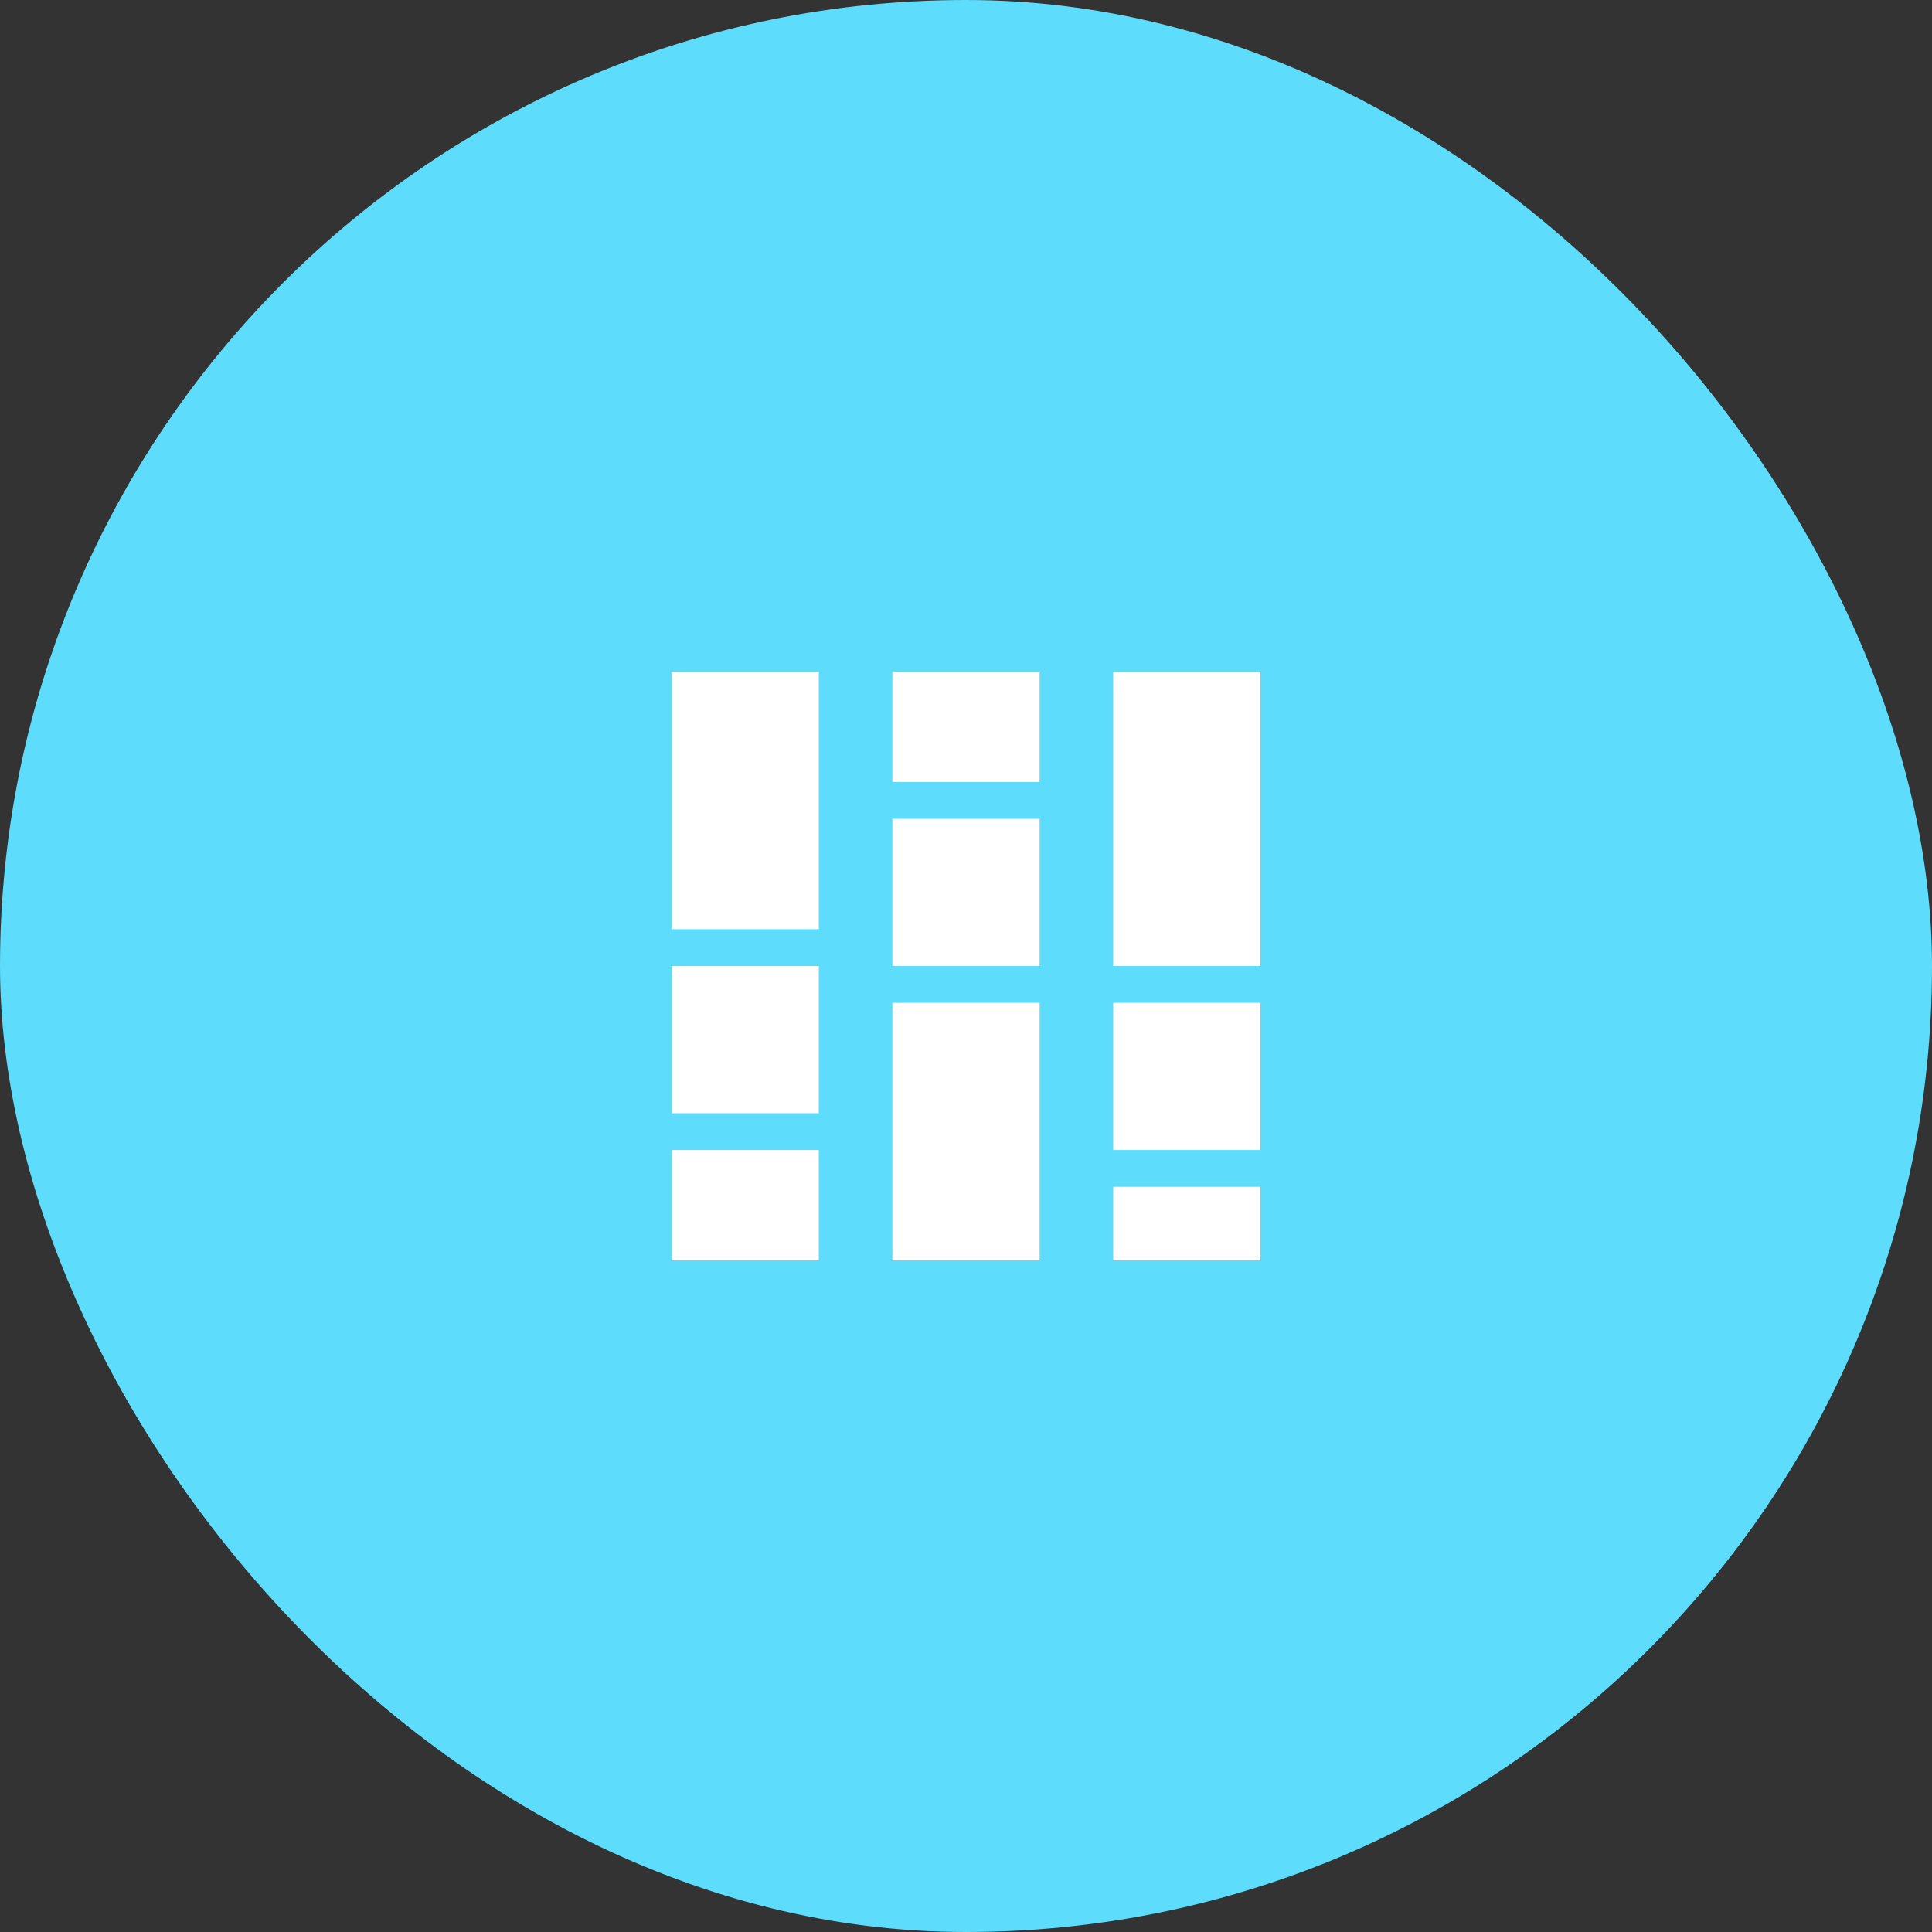 <svg width="70" height="70" viewBox="0 0 70 70" fill="none" xmlns="http://www.w3.org/2000/svg">
<rect x="0" y="0" width="70" height="70" fill="#333333" stroke="none"/>
<rect width="70" height="70" rx="35" fill="#5DDCFB"/>
<path d="M24.334 45.667V41.667H29.667V45.667H24.334ZM24.334 40.334V35.001H29.667V40.334H24.334ZM24.334 33.667V24.334H29.667V33.667H24.334ZM32.334 45.667V36.334H37.667V45.667H32.334ZM32.334 35.001V29.667H37.667V35.001H32.334ZM32.334 28.334V24.334H37.667V28.334H32.334ZM40.334 45.667V43.001H45.667V45.667H40.334ZM40.334 41.667V36.334H45.667V41.667H40.334ZM40.334 35.001V24.334H45.667V35.001H40.334Z" fill="white"/>
</svg>
